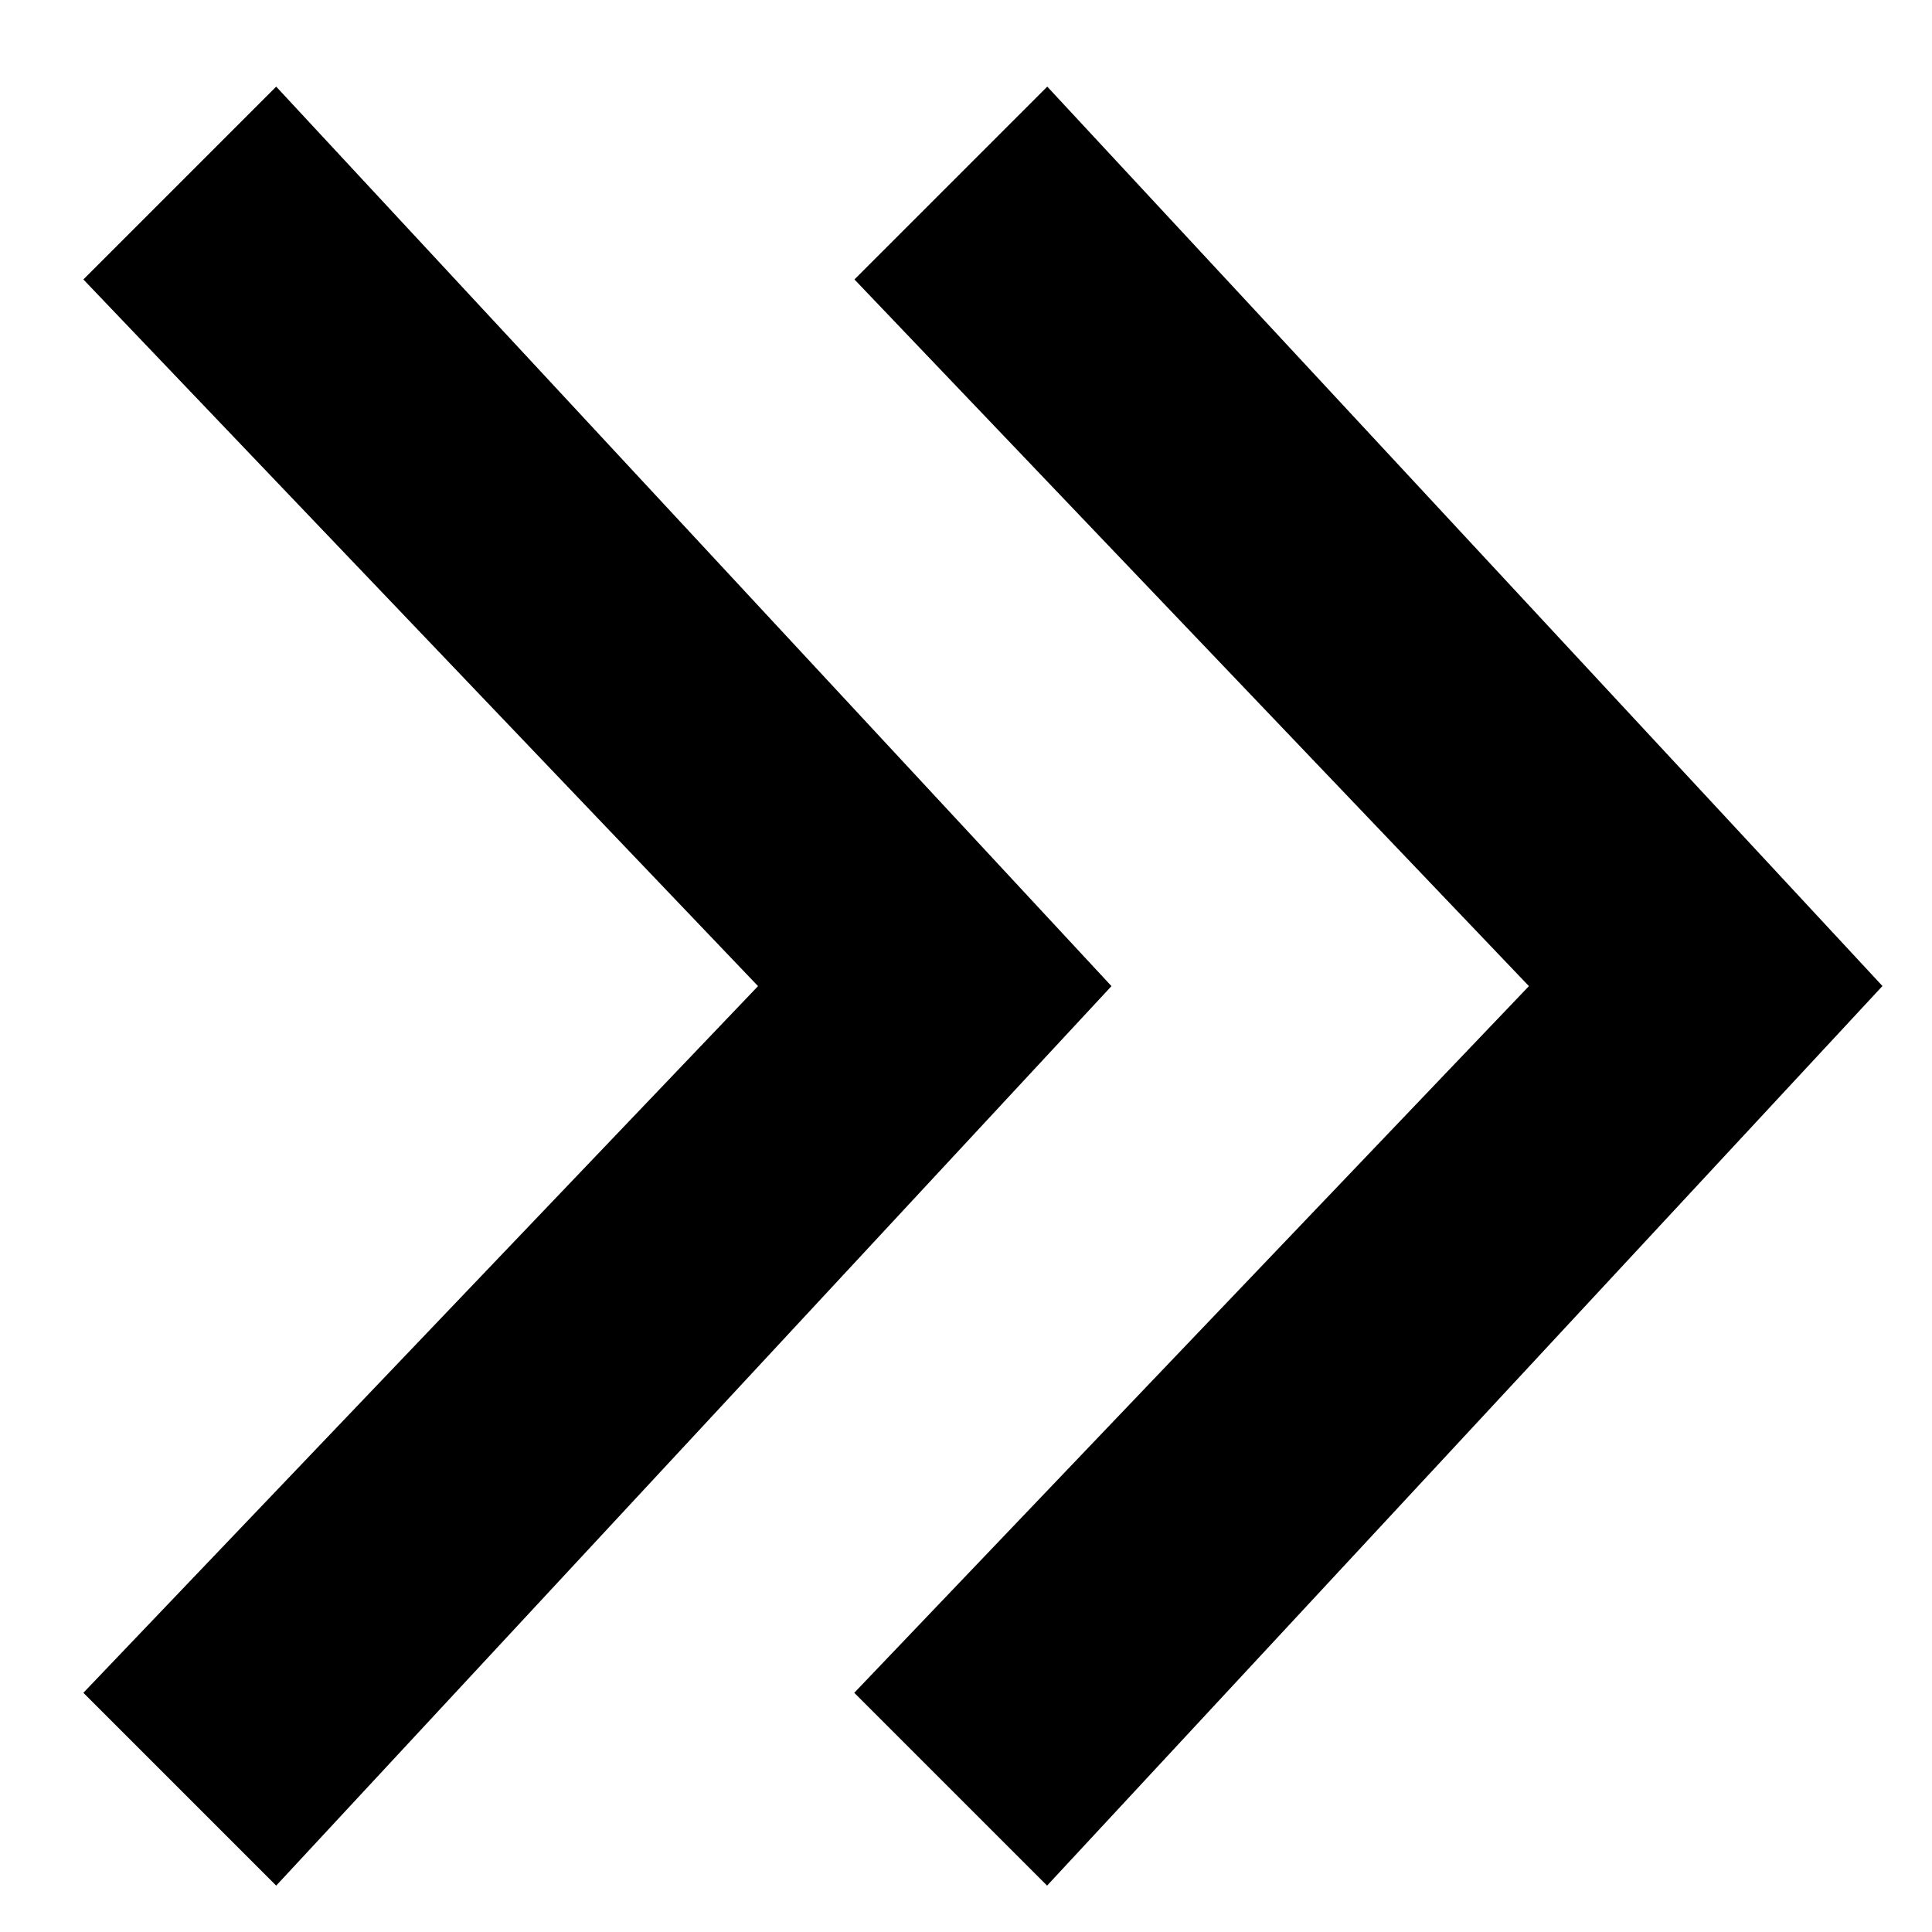 <?xml version="1.0" encoding="UTF-8"?>
<svg id="Capa_1" data-name="Capa 1" xmlns="http://www.w3.org/2000/svg" version="1.1" viewBox="0 0 1008 1008">
  <defs>
    <style>
      .cls-1 {
        fill: #000;
        stroke-width: 0px;
      }
    </style>
  </defs>
  <path class="cls-1" d="M982.1,514.5l-435.8,469.3-100.6-100.6,352-368.7L445.8,145.8l100.6-100.6,435.8,469.3ZM579.9,514.5l-435.8,469.3-100.6-100.6,352-368.7L43.5,145.8l100.6-100.6,435.8,469.3Z"/>
</svg>